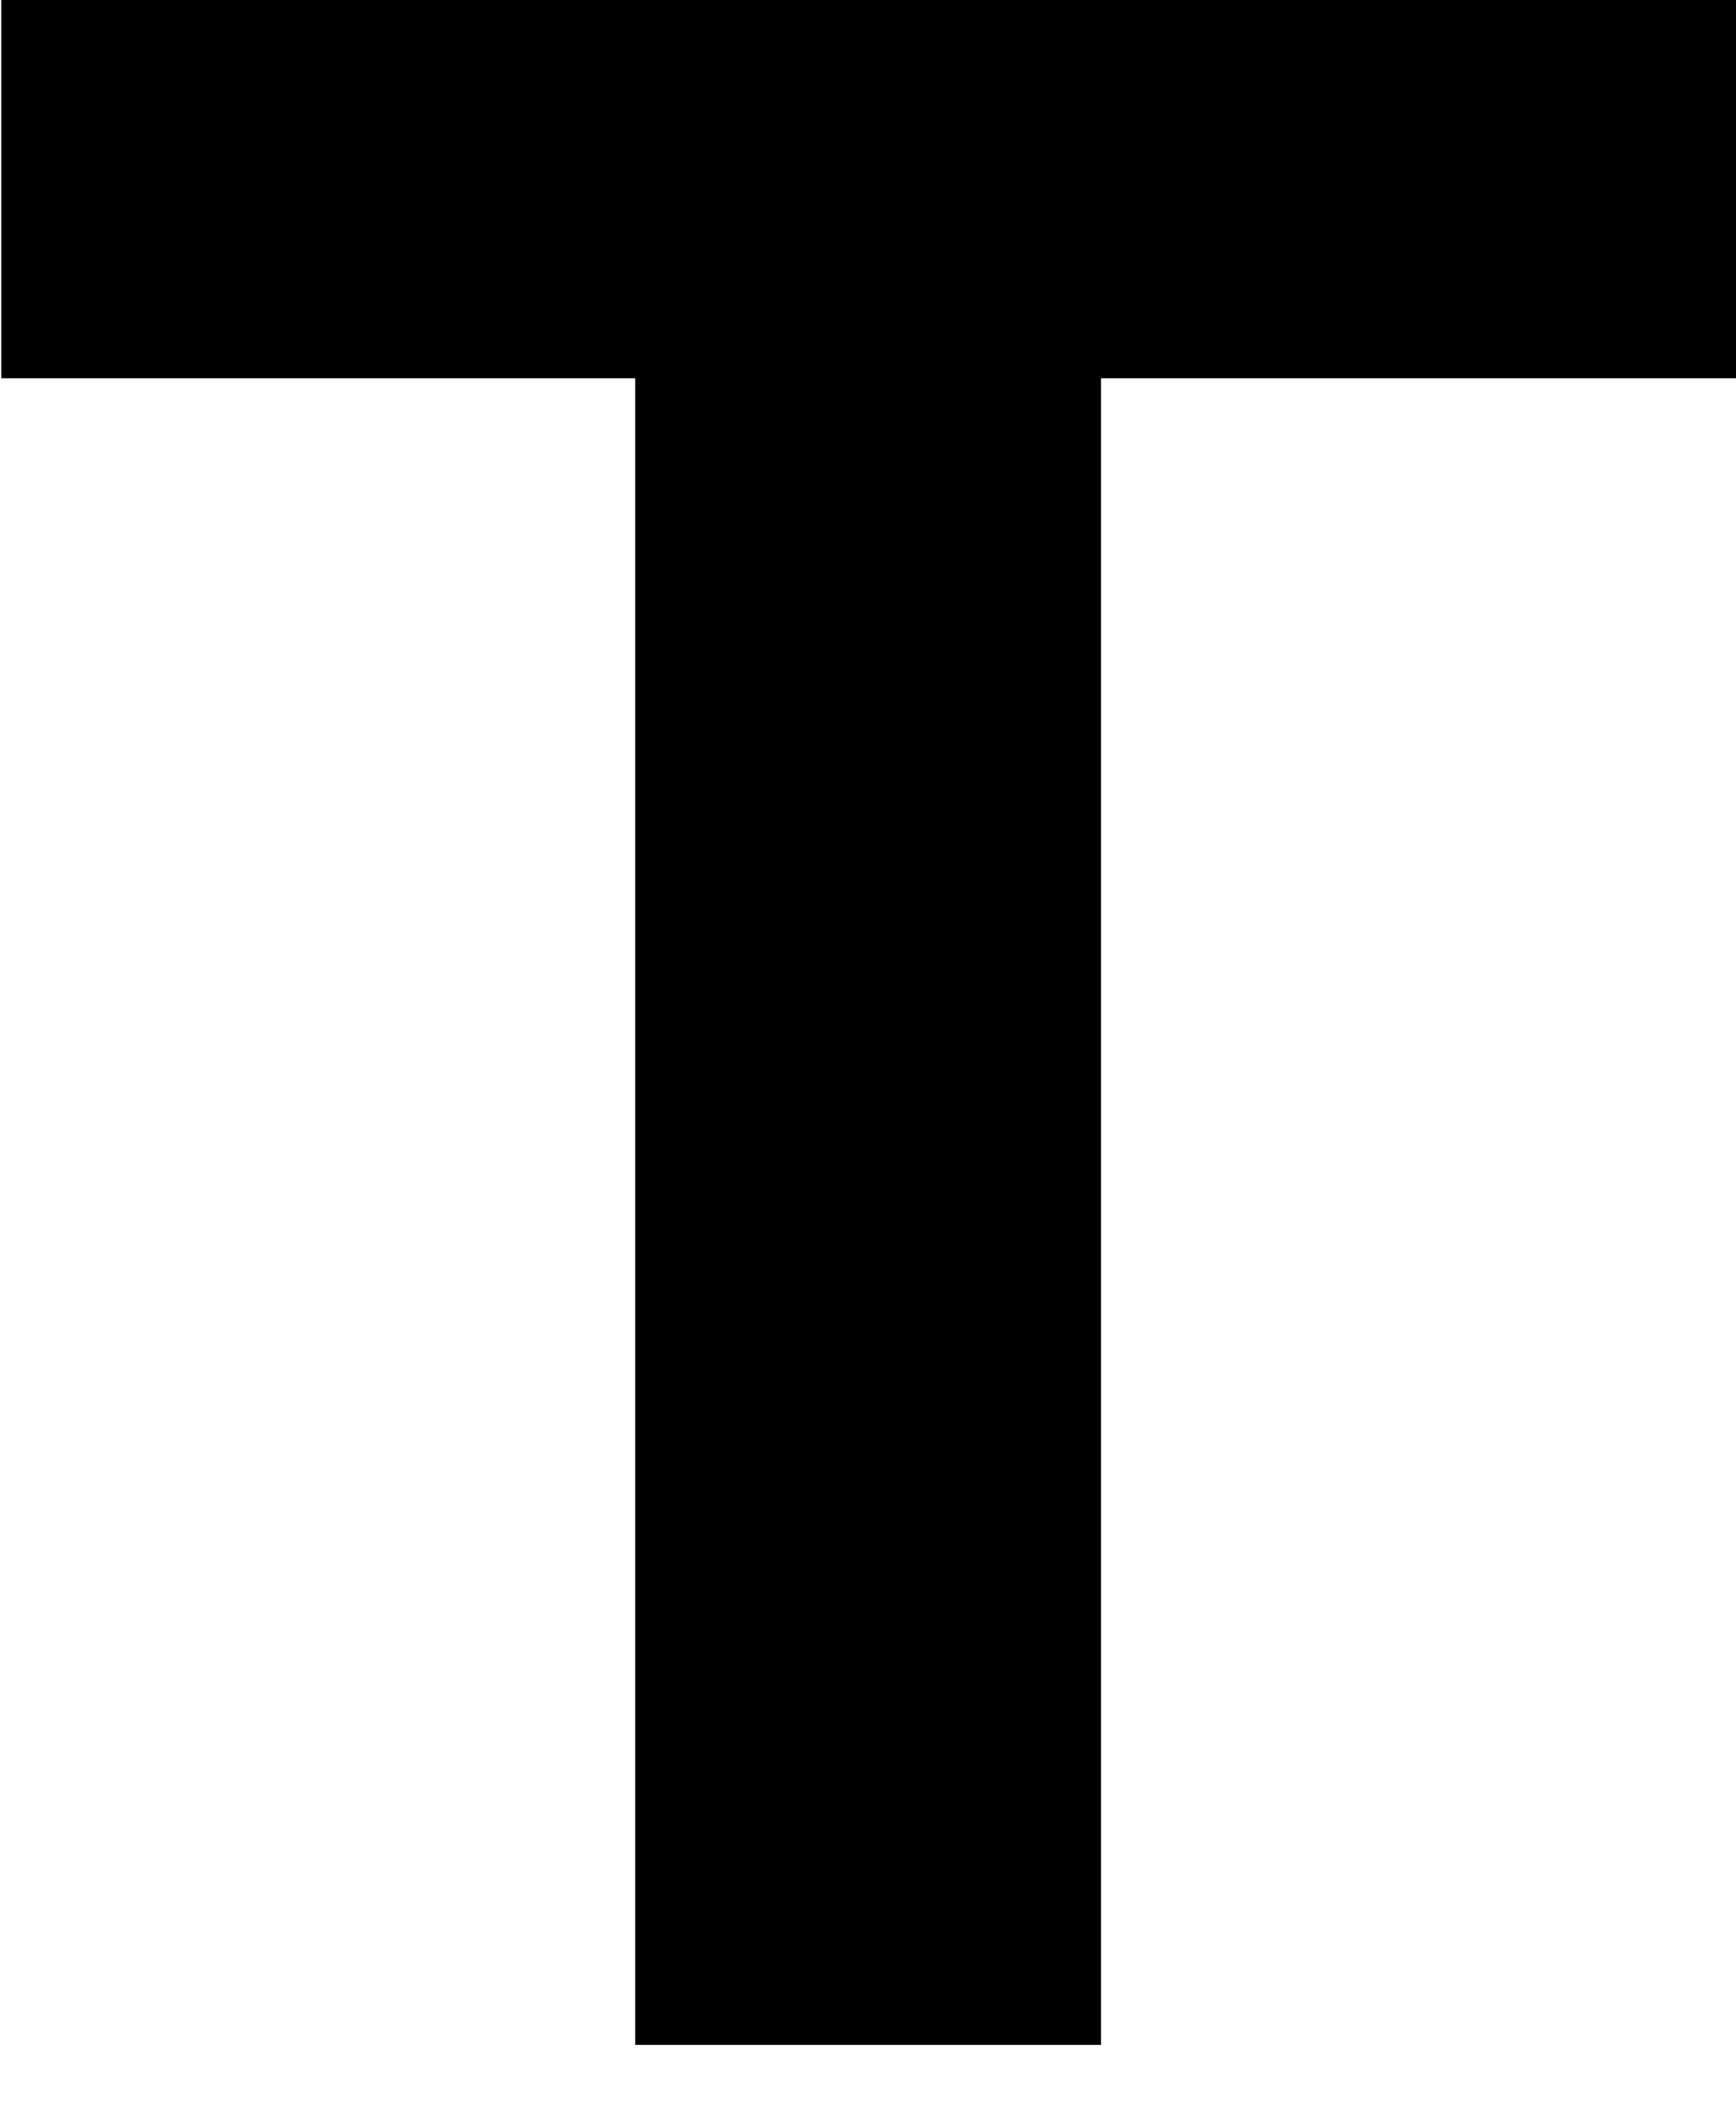 <?xml version="1.0" encoding="utf-8"?>
<svg xmlns="http://www.w3.org/2000/svg" fill="none" height="100%" overflow="visible" preserveAspectRatio="none" style="display: block;" viewBox="0 0 18 22" width="100%">
<path d="M0.013 3.922V0H18.002V3.922H11.416V21.204H6.586V3.922H0H0.013Z" fill="black" id="Vector"/>
</svg>